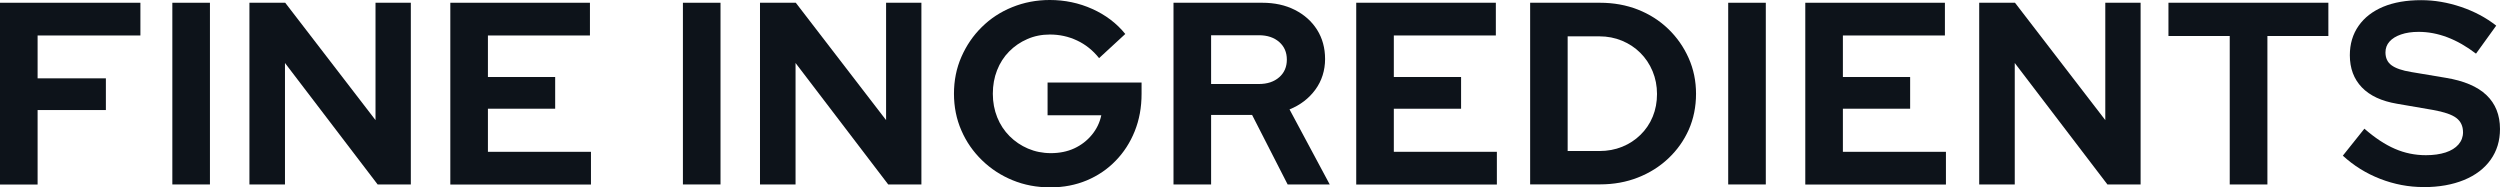 <?xml version="1.0" encoding="UTF-8"?>
<svg id="b" data-name="圖層 2" xmlns="http://www.w3.org/2000/svg" width="317.83" height="23.82" viewBox="0 0 317.83 23.82">
  <defs>
    <style>
      .d {
        fill: #0d131a;
      }
    </style>
  </defs>
  <g id="c" data-name="b">
    <g>
      <path class="d" d="M0,23.45V.35H17.85V4.51H4.78v5.45H13.46v4.03H4.78v9.47H0Z"/>
      <path class="d" d="M21.91,23.45V.35h4.78V23.45h-4.78Z"/>
      <path class="d" d="M31.71,23.45V.35h4.55l11.48,14.92V.35h4.49V23.45h-4.22l-11.78-15.44v15.44h-4.52Z"/>
      <path class="d" d="M57.25,23.45V.35h17.75V4.51h-12.97v5.28h8.55v4.03h-8.55v5.48h13.1v4.16h-17.88Z"/>
      <path class="d" d="M86.82,23.45V.35h4.78V23.45h-4.78Z"/>
      <path class="d" d="M96.62,23.45V.35h4.55l11.48,14.92V.35h4.49V23.45h-4.22l-11.78-15.44v15.44h-4.52Z"/>
      <path class="d" d="M133.52,23.82c-1.72,0-3.31-.3-4.79-.91-1.47-.6-2.77-1.45-3.89-2.54s-2-2.35-2.62-3.79c-.63-1.44-.94-3-.94-4.67s.31-3.23,.94-4.67c.63-1.44,1.49-2.71,2.59-3.79,1.1-1.09,2.39-1.94,3.88-2.54,1.48-.6,3.07-.91,4.77-.91,1.91,0,3.72,.38,5.41,1.14,1.69,.76,3.09,1.82,4.19,3.18l-3.33,3.07c-.79-.99-1.73-1.74-2.8-2.24-1.08-.51-2.23-.76-3.46-.76-1.03,0-1.99,.19-2.87,.58-.88,.38-1.65,.91-2.31,1.58s-1.17,1.46-1.53,2.38c-.36,.91-.54,1.91-.54,2.99s.19,2.08,.56,3c.37,.92,.9,1.72,1.57,2.39s1.45,1.2,2.34,1.58,1.86,.58,2.92,.58,2.09-.2,2.97-.61,1.62-.98,2.23-1.72,1.01-1.57,1.2-2.49h-6.83v-4.16h11.95v1.45c0,1.72-.29,3.29-.87,4.74-.58,1.44-1.39,2.7-2.43,3.76-1.03,1.07-2.26,1.9-3.66,2.49-1.41,.59-2.95,.89-4.62,.89h-.03Z"/>
      <path class="d" d="M149.19,23.45V.35h11.29c1.56,0,2.94,.3,4.14,.91,1.2,.61,2.14,1.45,2.82,2.52,.68,1.08,1.02,2.32,1.02,3.73s-.41,2.77-1.24,3.89c-.82,1.12-1.92,1.96-3.28,2.51l5.11,9.54h-5.35l-4.52-8.84h-5.21v8.84h-4.78Zm4.78-12.77h6.07c1.08,0,1.94-.29,2.59-.86s.97-1.32,.97-2.24-.32-1.67-.97-2.24c-.65-.57-1.51-.86-2.59-.86h-6.07v6.2Z"/>
      <path class="d" d="M172.42,23.45V.35h17.75V4.51h-12.97v5.28h8.55v4.03h-8.55v5.48h13.1v4.16h-17.88Z"/>
      <path class="d" d="M194.53,23.45V.35h8.88c1.74,0,3.34,.29,4.82,.87,1.47,.58,2.76,1.4,3.86,2.46s1.96,2.29,2.59,3.7c.63,1.41,.94,2.93,.94,4.55s-.31,3.17-.92,4.55c-.62,1.39-1.48,2.6-2.59,3.65s-2.4,1.86-3.88,2.44c-1.47,.58-3.08,.87-4.82,.87h-8.88Zm4.78-4.25h4.03c1.03,0,2-.18,2.89-.54s1.67-.87,2.34-1.53,1.19-1.43,1.55-2.31,.54-1.84,.54-2.87-.19-2-.56-2.89-.89-1.67-1.55-2.33-1.44-1.18-2.33-1.55-1.85-.56-2.89-.56h-4.03v14.59h.01Z"/>
      <path class="d" d="M219.71,23.45V.35h4.78V23.45h-4.78Z"/>
      <path class="d" d="M229.51,23.45V.35h17.75V4.51h-12.97v5.28h8.55v4.03h-8.55v5.48h13.1v4.16h-17.88Z"/>
      <path class="d" d="M251.62,23.45V.35h4.55l11.48,14.92V.35h4.49V23.45h-4.22l-11.78-15.44v15.44h-4.52Z"/>
      <path class="d" d="M283.47,23.45V4.58h-7.79V.35h20.33V4.58h-7.75V23.45h-4.79Z"/>
      <path class="d" d="M308.08,23.78c-1.87,0-3.7-.35-5.48-1.04-1.78-.69-3.37-1.68-4.75-2.95l2.74-3.43c1.34,1.17,2.63,2.02,3.88,2.56,1.24,.54,2.56,.81,3.94,.81,.97,0,1.8-.12,2.51-.35,.7-.23,1.25-.57,1.63-1.01s.58-.96,.58-1.55c0-.79-.29-1.4-.86-1.83-.57-.43-1.55-.76-2.94-1.01l-4.59-.79c-1.96-.33-3.45-1.02-4.47-2.08s-1.53-2.42-1.53-4.09c0-1.43,.37-2.67,1.11-3.73s1.78-1.86,3.13-2.43c1.35-.56,2.96-.84,4.83-.84,1.69,0,3.38,.29,5.07,.86,1.68,.57,3.17,1.36,4.47,2.38l-2.57,3.56c-2.42-1.85-4.85-2.77-7.29-2.77-.86,0-1.61,.11-2.24,.33-.64,.22-1.13,.52-1.47,.91-.34,.38-.51,.84-.51,1.37,0,.7,.25,1.25,.76,1.63s1.35,.68,2.54,.87l4.36,.73c2.31,.38,4.04,1.11,5.18,2.2,1.14,1.09,1.72,2.52,1.72,4.31,0,1.5-.4,2.8-1.19,3.91s-1.92,1.97-3.38,2.57-3.18,.91-5.16,.91h-.02Z"/>
    </g>
  </g>
</svg>